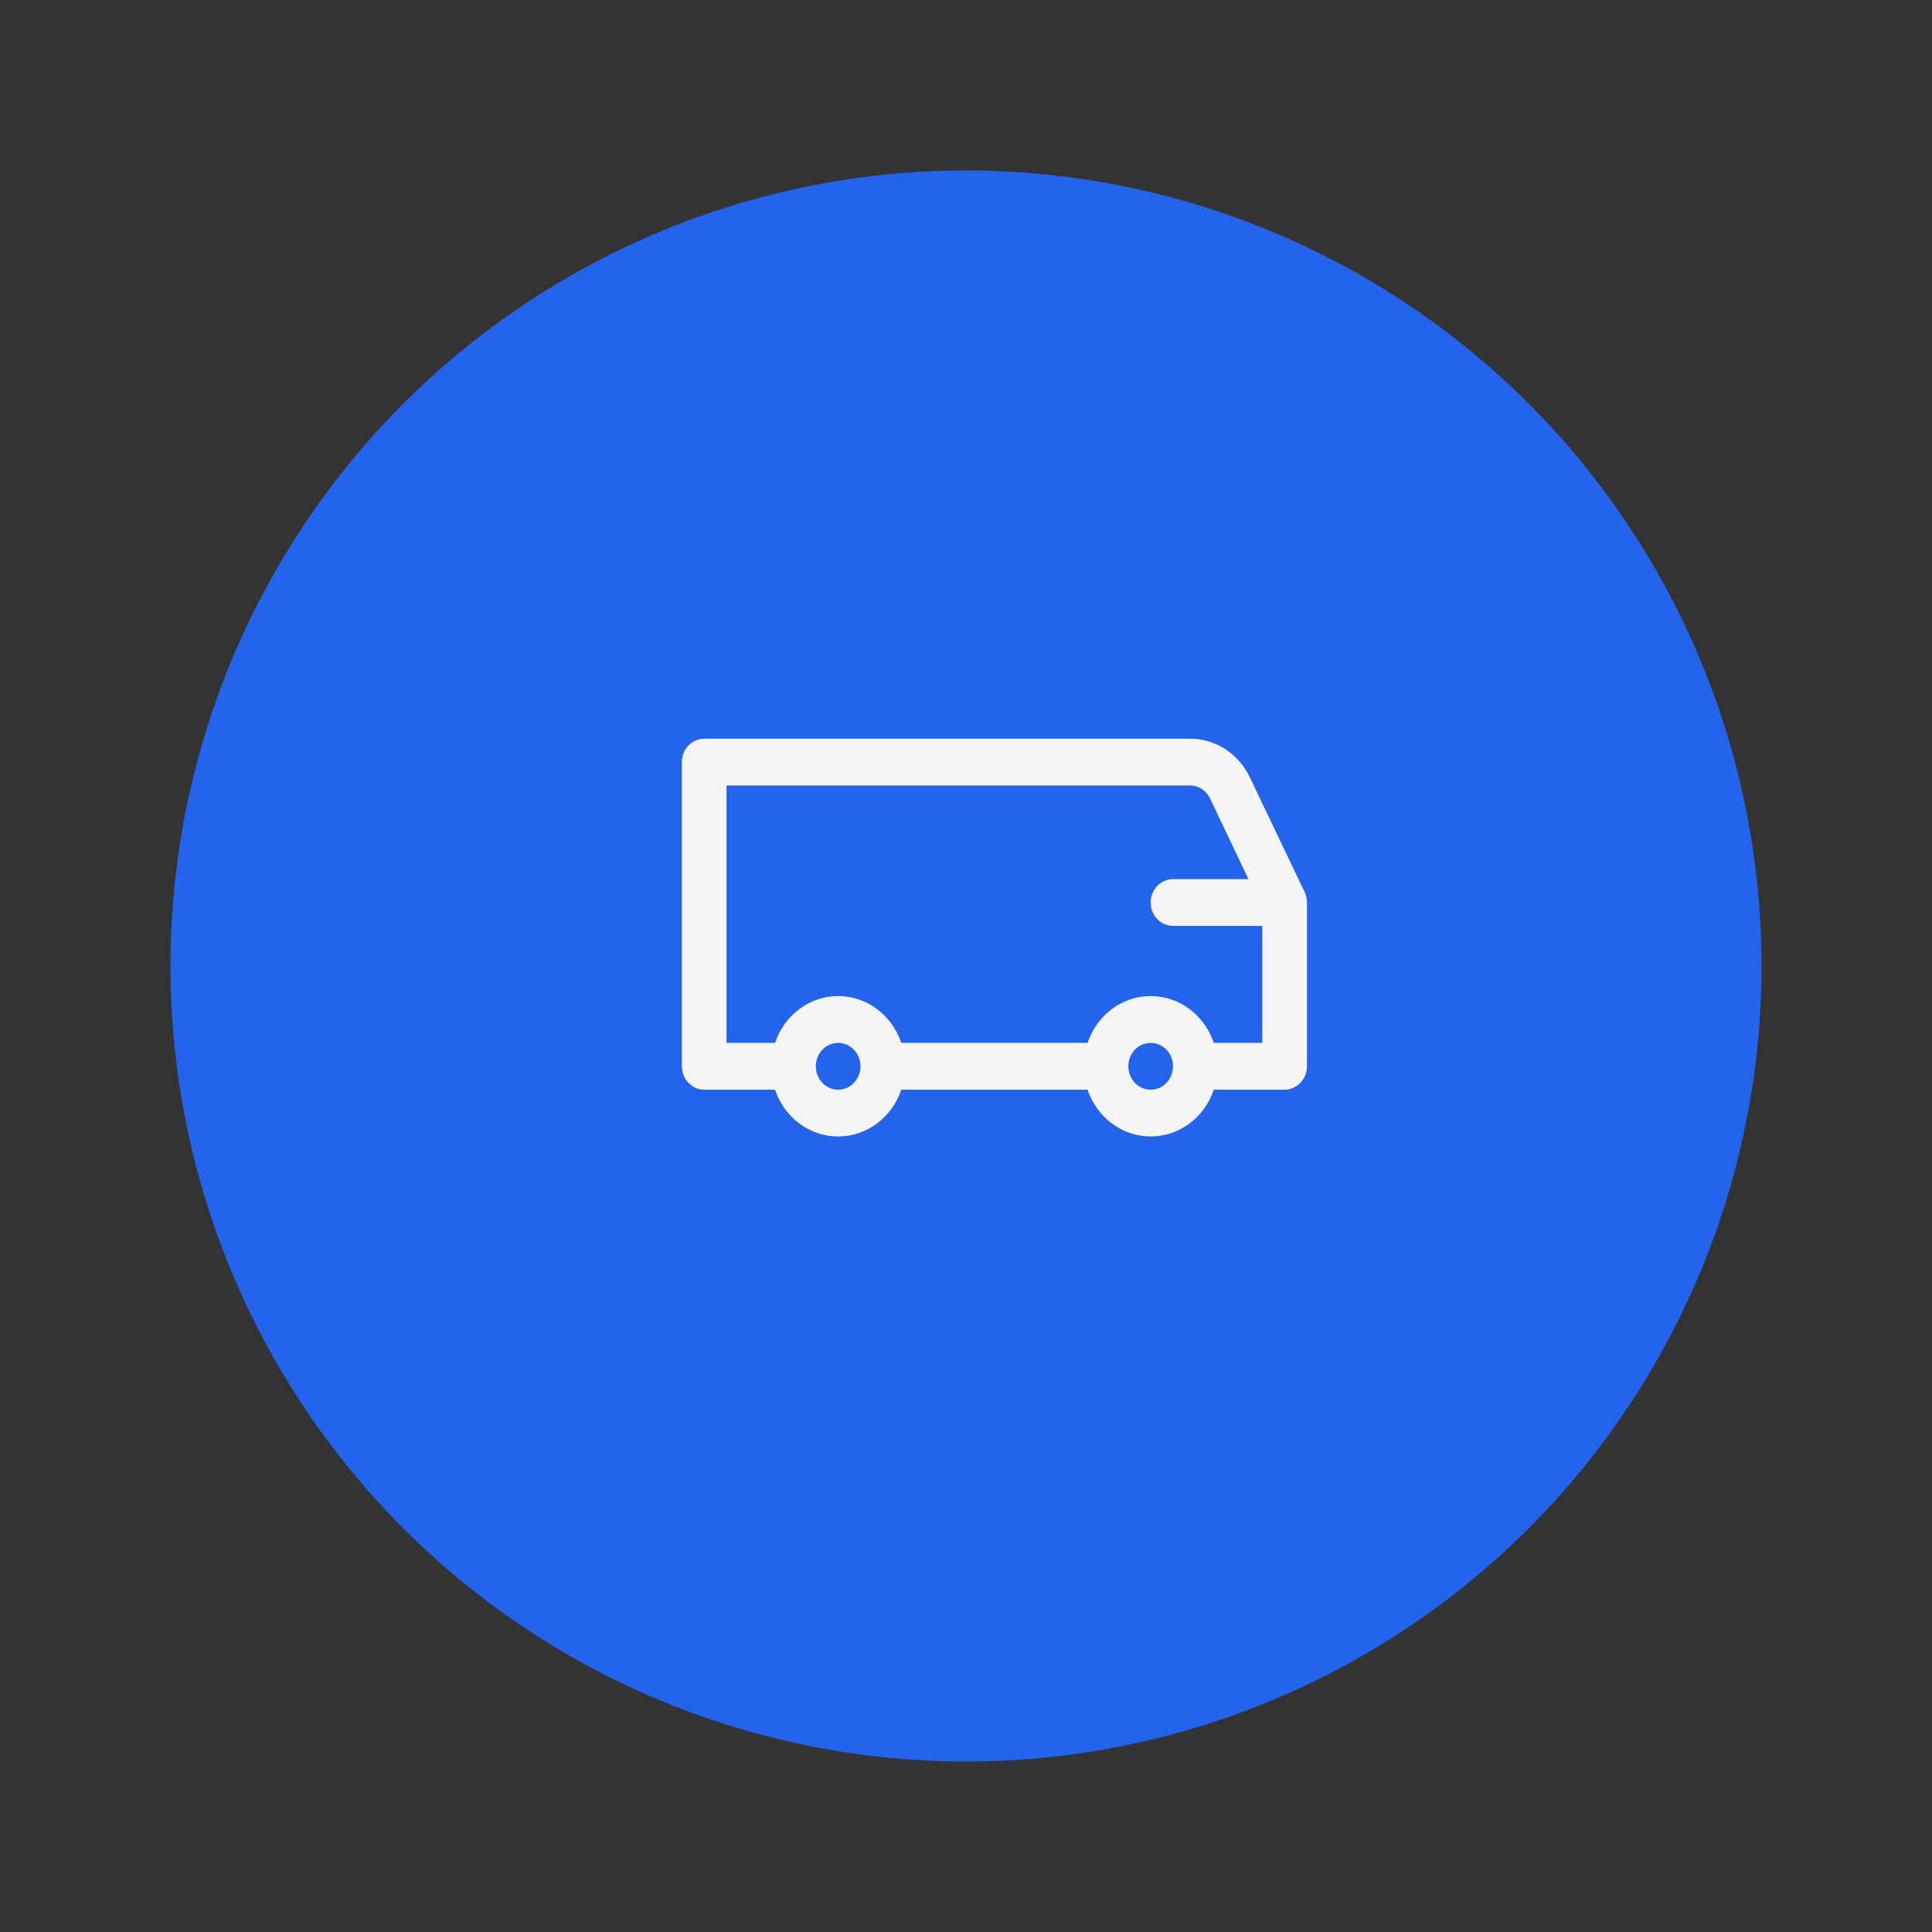 <svg width="34" height="34" viewBox="0 0 34 34" fill="none" xmlns="http://www.w3.org/2000/svg">
<rect x="0" y="0" width="34" height="34" fill="#333333" stroke="none"/>
<circle cx="17" cy="17" r="14" fill="#2463EB"/>
<path fill-rule="evenodd" clip-rule="evenodd" d="M15.861 19.177C15.7 19.656 15.263 20 14.75 20C14.237 20 13.8 19.656 13.639 19.177H12.393C12.289 19.177 12.189 19.133 12.115 19.056C12.041 18.979 12 18.874 12 18.765C12 17.642 12 14.535 12 13.412C12 13.184 12.176 13 12.393 13C13.859 13 19.028 13 20.947 13C21.391 13 21.797 13.263 21.995 13.679C22.327 14.375 22.815 15.396 22.959 15.698C22.986 15.755 23 15.819 23 15.882C23 16.303 23 17.978 23 18.765C23 18.874 22.959 18.979 22.885 19.056C22.811 19.133 22.711 19.177 22.607 19.177H21.361C21.2 19.656 20.763 20 20.25 20C19.737 20 19.3 19.656 19.139 19.177H15.861ZM14.75 18.353C14.967 18.353 15.143 18.537 15.143 18.765C15.143 18.992 14.967 19.177 14.75 19.177C14.533 19.177 14.357 18.992 14.357 18.765C14.357 18.537 14.533 18.353 14.75 18.353ZM20.25 18.353C20.467 18.353 20.643 18.537 20.643 18.765C20.643 18.992 20.467 19.177 20.25 19.177C20.033 19.177 19.857 18.992 19.857 18.765C19.857 18.537 20.033 18.353 20.25 18.353ZM15.861 18.353H19.139C19.3 17.873 19.737 17.529 20.25 17.529C20.763 17.529 21.2 17.873 21.361 18.353H22.214V16.294H20.643C20.426 16.294 20.25 16.11 20.25 15.882C20.25 15.655 20.426 15.471 20.643 15.471H21.971C21.971 15.471 21.51 14.503 21.294 14.051C21.228 13.912 21.092 13.823 20.943 13.823C19.565 13.823 12.786 13.823 12.786 13.823V18.353H13.639C13.8 17.873 14.237 17.529 14.75 17.529C15.263 17.529 15.7 17.873 15.861 18.353Z" fill="#F5F5F5"/>
</svg>
